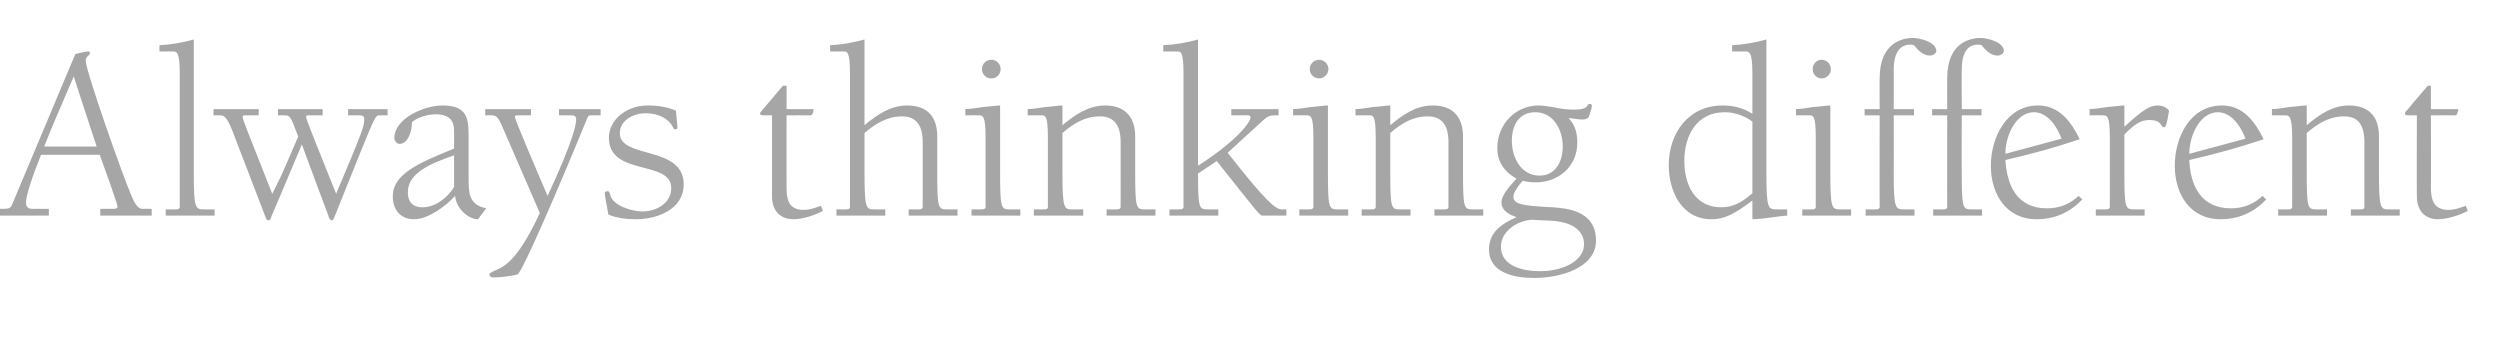 <?xml version="1.0" standalone="no"?><!DOCTYPE svg PUBLIC "-//W3C//DTD SVG 1.1//EN" "http://www.w3.org/Graphics/SVG/1.1/DTD/svg11.dtd"><svg xmlns="http://www.w3.org/2000/svg" version="1.1" width="481.2px" height="69.2px" viewBox="0 -11 481.2 69.2" style="top:-11px"><desc>Always thinking different</desc><defs/><g id="Polygon141688"><path d="m7.9 18.8C6.2 23 5 26.7 5 28c0 .4.1 1.2 1.2 1.2c.04-.02 2 0 2 0h1.2v1.3H-.4s.02-1.32 0-1.3c2.3 0 2.4 0 2.8-1L14.5-.6c1.1-.3 2.2-.5 2.5-.5c.2 0 .3.1.3.3c0 .6-.8.5-.8 1.5c0 1.9 6.8 21.2 8.6 25.5c.6 1.5 1.3 3 2.3 3c.01-.02 1.8 0 1.8 0v1.3h-9.9v-1.3s2.4-.02 2.4 0c.8 0 .9-.1.9-.5c0-.4-1.9-5.8-3.4-9.9H7.9zm6.3-15.1c-2.5 5.8-4 9.2-5.7 13.5c.04.03 10.1 0 10.1 0c0 0-4.44-13.5-4.4-13.5zm20.4-.5c0-4.3-.6-4.3-1.4-4.3h-2.5s-.03-1.16 0-1.2c2.2-.1 4.4-.5 6.6-1.1v25.5c0 7.2.3 7.2 2.1 7.2c-.04.03 1.9 0 1.9 0v1.2h-9.4v-1.2s1.75.03 1.7 0c.5 0 1 0 1-.5V3.2zm40 8s-1.48-.02-1.5 0c-.5 0-.6 0-1.3 1.3c-.4.8-3.9 9.4-7.4 18.2c-.2.5-.3.7-.5.7c-.3 0-.5-.2-.7-.9c-.01.03-5.1-13.7-5.1-13.7c0 0-5.76 13.73-5.8 13.7c-.2.7-.3.9-.6.9c-.4 0-.5-.3-.7-.9l-6.3-16.4c-.9-2.2-1.4-2.9-2.3-2.9c-.05-.02-1.3 0-1.3 0V10h8.7v1.2s-2.36-.02-2.4 0c-.4 0-.7 0-.7.3c0 .5.8 2.4 5.7 14.8c2.3-4.4 3.3-7.2 5-11c-1.5-4.1-1.6-4.1-2.7-4.1c.04-.02-1.2 0-1.2 0V10h8.6v1.2s-2.47-.02-2.5 0c-.4 0-.7 0-.7.3c0 .5 3.5 9 5.8 14.8C70 13.8 70.1 13.2 70.1 12c0-.7-.3-.8-1-.8c-.01-.02-2.1 0-2.1 0V10h7.6v1.2zm12.8 7.7c-4.3 1.5-8.9 3.3-8.9 7.1c0 1.8.9 2.9 2.8 2.9c2.5 0 4.8-1.8 6.1-3.9v-6.1zm0-4.5c0-1.1 0-3.4-3.5-3.4c-1.5 0-3.4.5-4.6 1.5c0 2-.9 4.2-2.4 4.2c-.5 0-1-.6-1-1.1c0-3.8 5.7-6.3 9.3-6.3c4.9 0 5 2.7 5 6.2v7.6c0 3.1 0 5.3 3.4 6L92 31.2c-1.8 0-4.2-2-4.4-4.5c-1.8 2-5.2 4.5-7.9 4.5c-2.6 0-4.1-1.8-4.1-4.4c0-4.3 4.9-6.4 11.8-9.2v-3.2zm6-4.4h8.8v1.2s-2.37-.02-2.4 0c-.4 0-.7 0-.7.3c0 .5 4.4 10.8 6.3 15.2c5.1-10.9 5.5-13.9 5.5-14.7c0-.8-.5-.8-1.2-.8c.02-.02-2.1 0-2.1 0V10h8v1.2s-1.66-.02-1.7 0c-.8 0-.6 0-1.3 1.6c-.8 2-10.8 26.2-12.9 29c-1.6.4-3.3.6-4.9.6c-.3 0-.6-.3-.6-.6c0-.2.2-.3.8-.6c1.5-.7 4.3-1.2 8.9-11.2L97 14.1c-.9-2.2-1.3-2.9-2.3-2.9c.04-.02-1.3 0-1.3 0V10zm25.9 4.6c0 5.1 12.3 2.3 12.3 9.9c0 4.8-5.1 6.7-9.2 6.7c-1.8 0-3.6-.2-5.3-.9c-.3-1.8-.7-3.6-.7-4.1c0-.3.2-.4.6-.4c.3 0 .4.5.5.8c.4 1.8 3.8 3.1 6.2 3.1c2.5 0 5.5-1.5 5.5-4.5c0-5.5-12-2.2-12-9.7c0-3.3 3.2-6.2 7.5-6.2c2 0 3.8.3 5.4 1c.1 1.3.3 2.9.3 3.2c0 .2-.1.4-.4.4c-.3 0-.4-.2-.5-.5c-.2-.3-1.3-2.6-5.4-2.6c-2 0-4.8 1.3-4.8 3.8zm32.1-4.6s5.21.03 5.2 0c-.1 1.1-.4 1.2-.7 1.2c-.01-.02-4.5 0-4.5 0c0 0-.02 13.71 0 13.7c0 2.2.2 4.5 3.3 4.5c1.1 0 2.3-.4 3.3-.8l.4 1c-1.5.8-3.9 1.6-5.6 1.6c-2.8 0-4.2-1.8-4.2-4.4V11.2s-1.06-.02-1.1 0c-1 0-1.2 0-1.2-.4c0-.2.3-.4.5-.7l3.9-4.6h.7v4.5zm29 12.1c0 7.2.2 7.2 2 7.2c.02.03 1.9 0 1.9 0v1.2h-9.4v-1.2s1.8.03 1.8 0c.4 0 .9 0 .9-.5V16.3c0-3.8-1.8-4.9-4-4.9c-2.8 0-5.1 1.4-7.2 3.2v7.5c0 7.2.3 7.2 2 7.2c.05.03 2 0 2 0v1.2H161v-1.2s1.74.03 1.7 0c.5 0 .9 0 .9-.5V3.2c0-4.3-.5-4.3-1.3-4.3h-2.5s-.04-1.16 0-1.2c2.2-.1 4.4-.5 6.6-1.1v16.5c2.5-2.1 5.1-3.8 8.2-3.8c4.6 0 5.8 3 5.8 5.9v6.9zm12.1 0c0 7.2.2 7.2 2 7.2c-.01.03 1.9 0 1.9 0v1.2H187v-1.2s1.78.03 1.8 0c.4 0 .9 0 .9-.5V15.5c0-4.3-.5-4.3-1.4-4.3c.04-.02-2.5 0-2.5 0V10c.7 0 2.2-.2 3.4-.4c1.4-.1 2.6-.3 3.3-.3v12.8zM190.8.5c1 0 1.8.8 1.8 1.8c0 1-.8 1.8-1.8 1.8c-1 0-1.8-.8-1.8-1.8c0-1 .8-1.8 1.8-1.8zm13.7 21.6c0 7.2.3 7.2 2 7.2c.03.03 2 0 2 0v1.2H199v-1.2s1.82.03 1.8 0c.5 0 .9 0 .9-.5V15.5c0-4.3-.5-4.3-1.3-4.3c-.01-.02-2.6 0-2.6 0c0 0 .04-1.17 0-1.2c.7 0 2.3-.2 3.4-.4c1.5-.1 2.6-.3 3.3-.3v3.8c2.5-2.1 5.1-3.8 8.2-3.8c4.5 0 5.8 3 5.8 5.9v6.9c0 7.2.2 7.2 2 7.2c0 .03 1.9 0 1.9 0v1.2H213v-1.2s1.79.03 1.8 0c.4 0 .9 0 .9-.5V16.3c0-3.8-1.8-4.9-4-4.9c-2.9 0-5.1 1.4-7.2 3.2v7.5zm23.3-18.9c0-4.3-.5-4.3-1.3-4.3h-2.6s.02-1.16 0-1.2c2.3-.1 4.5-.5 6.7-1.1v24.3c7.9-5.1 10.1-8.5 10.1-9.3c0-.3-.2-.4-.5-.4c.04-.02-3.2 0-3.2 0V10h9.1v1.2s-.72-.02-.7 0c-1 0-1.4.2-2.1.8l-7 6.4c7.3 9.3 9.2 10.9 10.4 10.9c.02.03.9 0 .9 0v1.2s-4.62-.02-4.6 0c-.5 0-.7-.3-8.8-10.5l-3.6 2.4c0 6.9.2 6.9 2 6.9c.01.03 1.9 0 1.9 0v1.2h-9.4v-1.2s1.8.03 1.8 0c.4 0 .9 0 .9-.5V3.2zm27.8 18.9c0 7.2.2 7.2 2 7.2c-.02.03 1.9 0 1.9 0v1.2h-9.4v-1.2s1.77.03 1.8 0c.4 0 .9 0 .9-.5V15.5c0-4.3-.5-4.3-1.4-4.3c.04-.02-2.5 0-2.5 0V10c.7 0 2.2-.2 3.4-.4c1.4-.1 2.5-.3 3.3-.3v12.8zM253.9.5c.9 0 1.8.8 1.8 1.8c0 1-.9 1.8-1.8 1.8c-1 0-1.8-.8-1.8-1.8c0-1 .8-1.8 1.8-1.8zm13.7 21.6c0 7.2.2 7.2 2 7.2c.02.03 1.9 0 1.9 0v1.2h-9.4v-1.2s1.81.03 1.8 0c.4 0 .9 0 .9-.5V15.5c0-4.3-.5-4.3-1.3-4.3c-.02-.02-2.6 0-2.6 0c0 0 .04-1.17 0-1.2c.7 0 2.2-.2 3.4-.4c1.5-.1 2.6-.3 3.3-.3v3.8c2.5-2.1 5-3.8 8.2-3.8c4.5 0 5.8 3 5.8 5.9v6.9c0 7.2.2 7.2 2 7.2c-.01.03 1.9 0 1.9 0v1.2h-9.4v-1.2s1.78.03 1.8 0c.4 0 .9 0 .9-.5V16.3c0-3.8-1.8-4.9-4-4.9c-2.9 0-5.1 1.4-7.2 3.2v7.5zm33.2-4.9c0-3.1-1.7-6.6-5.3-6.6c-3.2 0-4.5 2.6-4.5 5.5c0 3.1 1.7 6.7 5.3 6.7c3.2 0 4.5-2.8 4.5-5.6zm-11.9 19.3c0 3.8 4.4 4.7 7.5 4.7c4.5 0 8.5-2 8.5-5.2c0-2.2-1.7-4.2-6.1-4.5l-4-.2c-2.8.2-5.9 2.2-5.9 5.2zm18.3-1.2c0 5.2-6.7 7.2-11.9 7.2c-3.7 0-8.7-.9-8.7-5.5c0-3.4 2.6-5 5.3-6.2c-1.4-.5-2.9-1.2-2.9-2.9c0-1.4 1.8-3.3 2.9-4.5c-2.3-1.3-3.7-3.2-3.7-5.9c0-4.6 3.5-8.2 8-8.2c.9 0 1.7.2 2.6.3c1.3.3 2.8.5 4.1.5c3.3 0 2.3-1.1 3.1-1.1c.3 0 .4.1.4.4c0 .2-.1.7-.2.9c-.4 1.2-.3 1.7-1.7 1.7c-.6 0-1.8-.2-2.6-.3c1.3 1.4 1.7 2.9 1.7 4.8c0 4.5-3.6 7.6-8 7.6c-.9 0-1.7-.1-2.5-.3c-.6.6-1.8 2.2-1.8 3c0 1.5 1.5 1.8 7.6 2.1c2.4.2 8.3.5 8.3 6.4zm30.1-22.9c-1.5-1.1-3.4-1.8-5.3-1.8c-5.3 0-7.8 4.3-7.8 9.4c0 4.5 2 8.9 7.1 8.9c2.5 0 4.1-1.1 6-2.7V12.4zm0-9.2c0-4.3-.6-4.3-1.4-4.3h-2.5s-.02-1.16 0-1.2c2.2-.1 4.4-.5 6.6-1.1v25.5c0 7.2.3 7.2 2.1 7.2c-.03.03 1.9 0 1.9 0v1.2c-.5 0-1.9.2-3.4.4c-1.4.2-2.8.3-3.3.3v-3.6c-3.1 2.3-5.1 3.6-7.9 3.6c-5.7 0-8.2-5.4-8.2-10.4c0-6.2 3.8-11.5 10.4-11.5c1.9 0 3.8.4 5.7 1.6V3.2zm15 18.9c0 7.2.3 7.2 2 7.2c.04.03 2 0 2 0v1.2h-9.4v-1.2s1.73.03 1.7 0c.5 0 .9 0 .9-.5V15.5c0-4.3-.5-4.3-1.3-4.3c-.01-.02-2.5 0-2.5 0c0 0-.05-1.17 0-1.2c.6 0 2.2-.2 3.3-.4c1.5-.1 2.6-.3 3.3-.3v12.8zM350.6.5c1 0 1.8.8 1.8 1.8c0 1-.8 1.8-1.8 1.8c-.9 0-1.7-.8-1.7-1.8c0-1 .8-1.8 1.7-1.8zm13.9 21.6c0 7.2.3 7.2 2.1 7.2c-.04.03 1.9 0 1.9 0v1.2h-9.4v-1.2s1.75.03 1.7 0c.5 0 1 0 1-.5c-.04.05 0-17.6 0-17.6h-2.9V10h2.9s-.04-6.02 0-6c0-7 4.7-7.7 6.4-7.7c1.3 0 4.5.8 4.5 2.5c0 .5-.7.9-1.2.9c-1.3 0-2.3-1-3.1-2c-.3-.1-.5-.1-.8-.1c-1.6 0-3.1 1.2-3.1 4.8c.04.05 0 7.6 0 7.6h3.9v1.2h-3.9s.04 10.88 0 10.9zm13.1 0c0 7.2.2 7.2 2 7.2c-.03.03 1.9 0 1.9 0v1.2h-9.4v-1.2s1.75.03 1.8 0c.4 0 .9 0 .9-.5c-.03.05 0-17.6 0-17.6h-2.9V10h2.9s-.03-6.02 0-6c0-7 4.7-7.7 6.4-7.7c1.3 0 4.5.8 4.5 2.5c0 .5-.7.9-1.2.9c-1.3 0-2.3-1-3.1-2c-.2-.1-.5-.1-.8-.1c-1.6 0-3 1.2-3 4.8c-.05.05 0 7.6 0 7.6h3.8v1.2h-3.8s-.05 10.88 0 10.9zm23.2 5.3c-2.4 2.5-5.3 3.8-8.8 3.8c-5.9 0-8.8-4.9-8.8-10.3c0-5.4 3-11.6 9.1-11.6c4.1 0 6.4 3.2 8 6.5c-4.8 1.6-8.7 2.7-14.3 4c.3 5 2.3 9.3 8 9.3c2.4 0 4.4-.8 6.1-2.4l.7.7zm-4-11.7c-.8-2.3-2.7-5.1-5.3-5.1c-3.4 0-5.5 4.4-5.5 8l10.8-2.9zm9.3-.2c0-4.3-.5-4.3-1.4-4.3c.04-.02-2.5 0-2.5 0V10c.7 0 2.2-.2 3.4-.4c1.4-.1 2.6-.3 3.3-.3v4.1c3.6-3.3 4.9-4.1 6.4-4.1c.8 0 1.7.3 2.2 1c-.5 3.1-.7 3.2-1 3.2c-.7 0-.2-1.4-2.8-1.4c-1.5 0-2.8.7-4.8 2.8v7.2c0 7.2.2 7.2 2 7.2c-.01.03 1.9 0 1.9 0v1.2h-9.4v-1.2s1.77.03 1.8 0c.4 0 .9 0 .9-.5V15.5zm30.1 11.9c-2.4 2.5-5.3 3.8-8.8 3.8c-5.9 0-8.8-4.9-8.8-10.3c0-5.4 2.9-11.6 9.1-11.6c4.1 0 6.4 3.2 8 6.5c-4.8 1.6-8.7 2.7-14.3 4c.2 5 2.3 9.3 8 9.3c2.4 0 4.4-.8 6.1-2.4l.7.7zm-4-11.7c-.8-2.3-2.7-5.1-5.3-5.1c-3.4 0-5.5 4.4-5.5 8l10.8-2.9zm11.8 6.4c0 7.2.2 7.2 2 7.2c-.03.03 1.9 0 1.9 0v1.2h-9.4v-1.2s1.76.03 1.8 0c.4 0 .9 0 .9-.5V15.5c0-4.3-.6-4.3-1.4-4.3c.03-.02-2.5 0-2.5 0V10c.7 0 2.2-.2 3.3-.4c1.5-.1 2.6-.3 3.4-.3v3.8c2.5-2.1 5-3.8 8.1-3.8c4.6 0 5.8 3 5.8 5.9v6.9c0 7.2.3 7.2 2 7.2c.04.03 2 0 2 0v1.2h-9.4v-1.2s1.73.03 1.7 0c.5 0 .9 0 .9-.5V16.3c0-3.8-1.7-4.9-3.9-4.9c-2.9 0-5.1 1.4-7.2 3.2v7.5zM467.9 10s5.27.03 5.3 0c-.2 1.1-.4 1.2-.7 1.2c-.05-.02-4.6 0-4.6 0c0 0 .04 13.71 0 13.7c0 2.2.3 4.5 3.4 4.5c1.1 0 2.3-.4 3.3-.8l.4 1c-1.5.8-4 1.6-5.7 1.6c-2.7 0-4.1-1.8-4.1-4.4c-.04.03 0-15.6 0-15.6c0 0-1.1-.02-1.1 0c-1 0-1.2 0-1.2-.4c0-.2.2-.4.5-.7c-.02-.02 3.9-4.6 3.9-4.6h.6v4.5z" stroke="none" fill="#a7a6a6"/></g></svg>